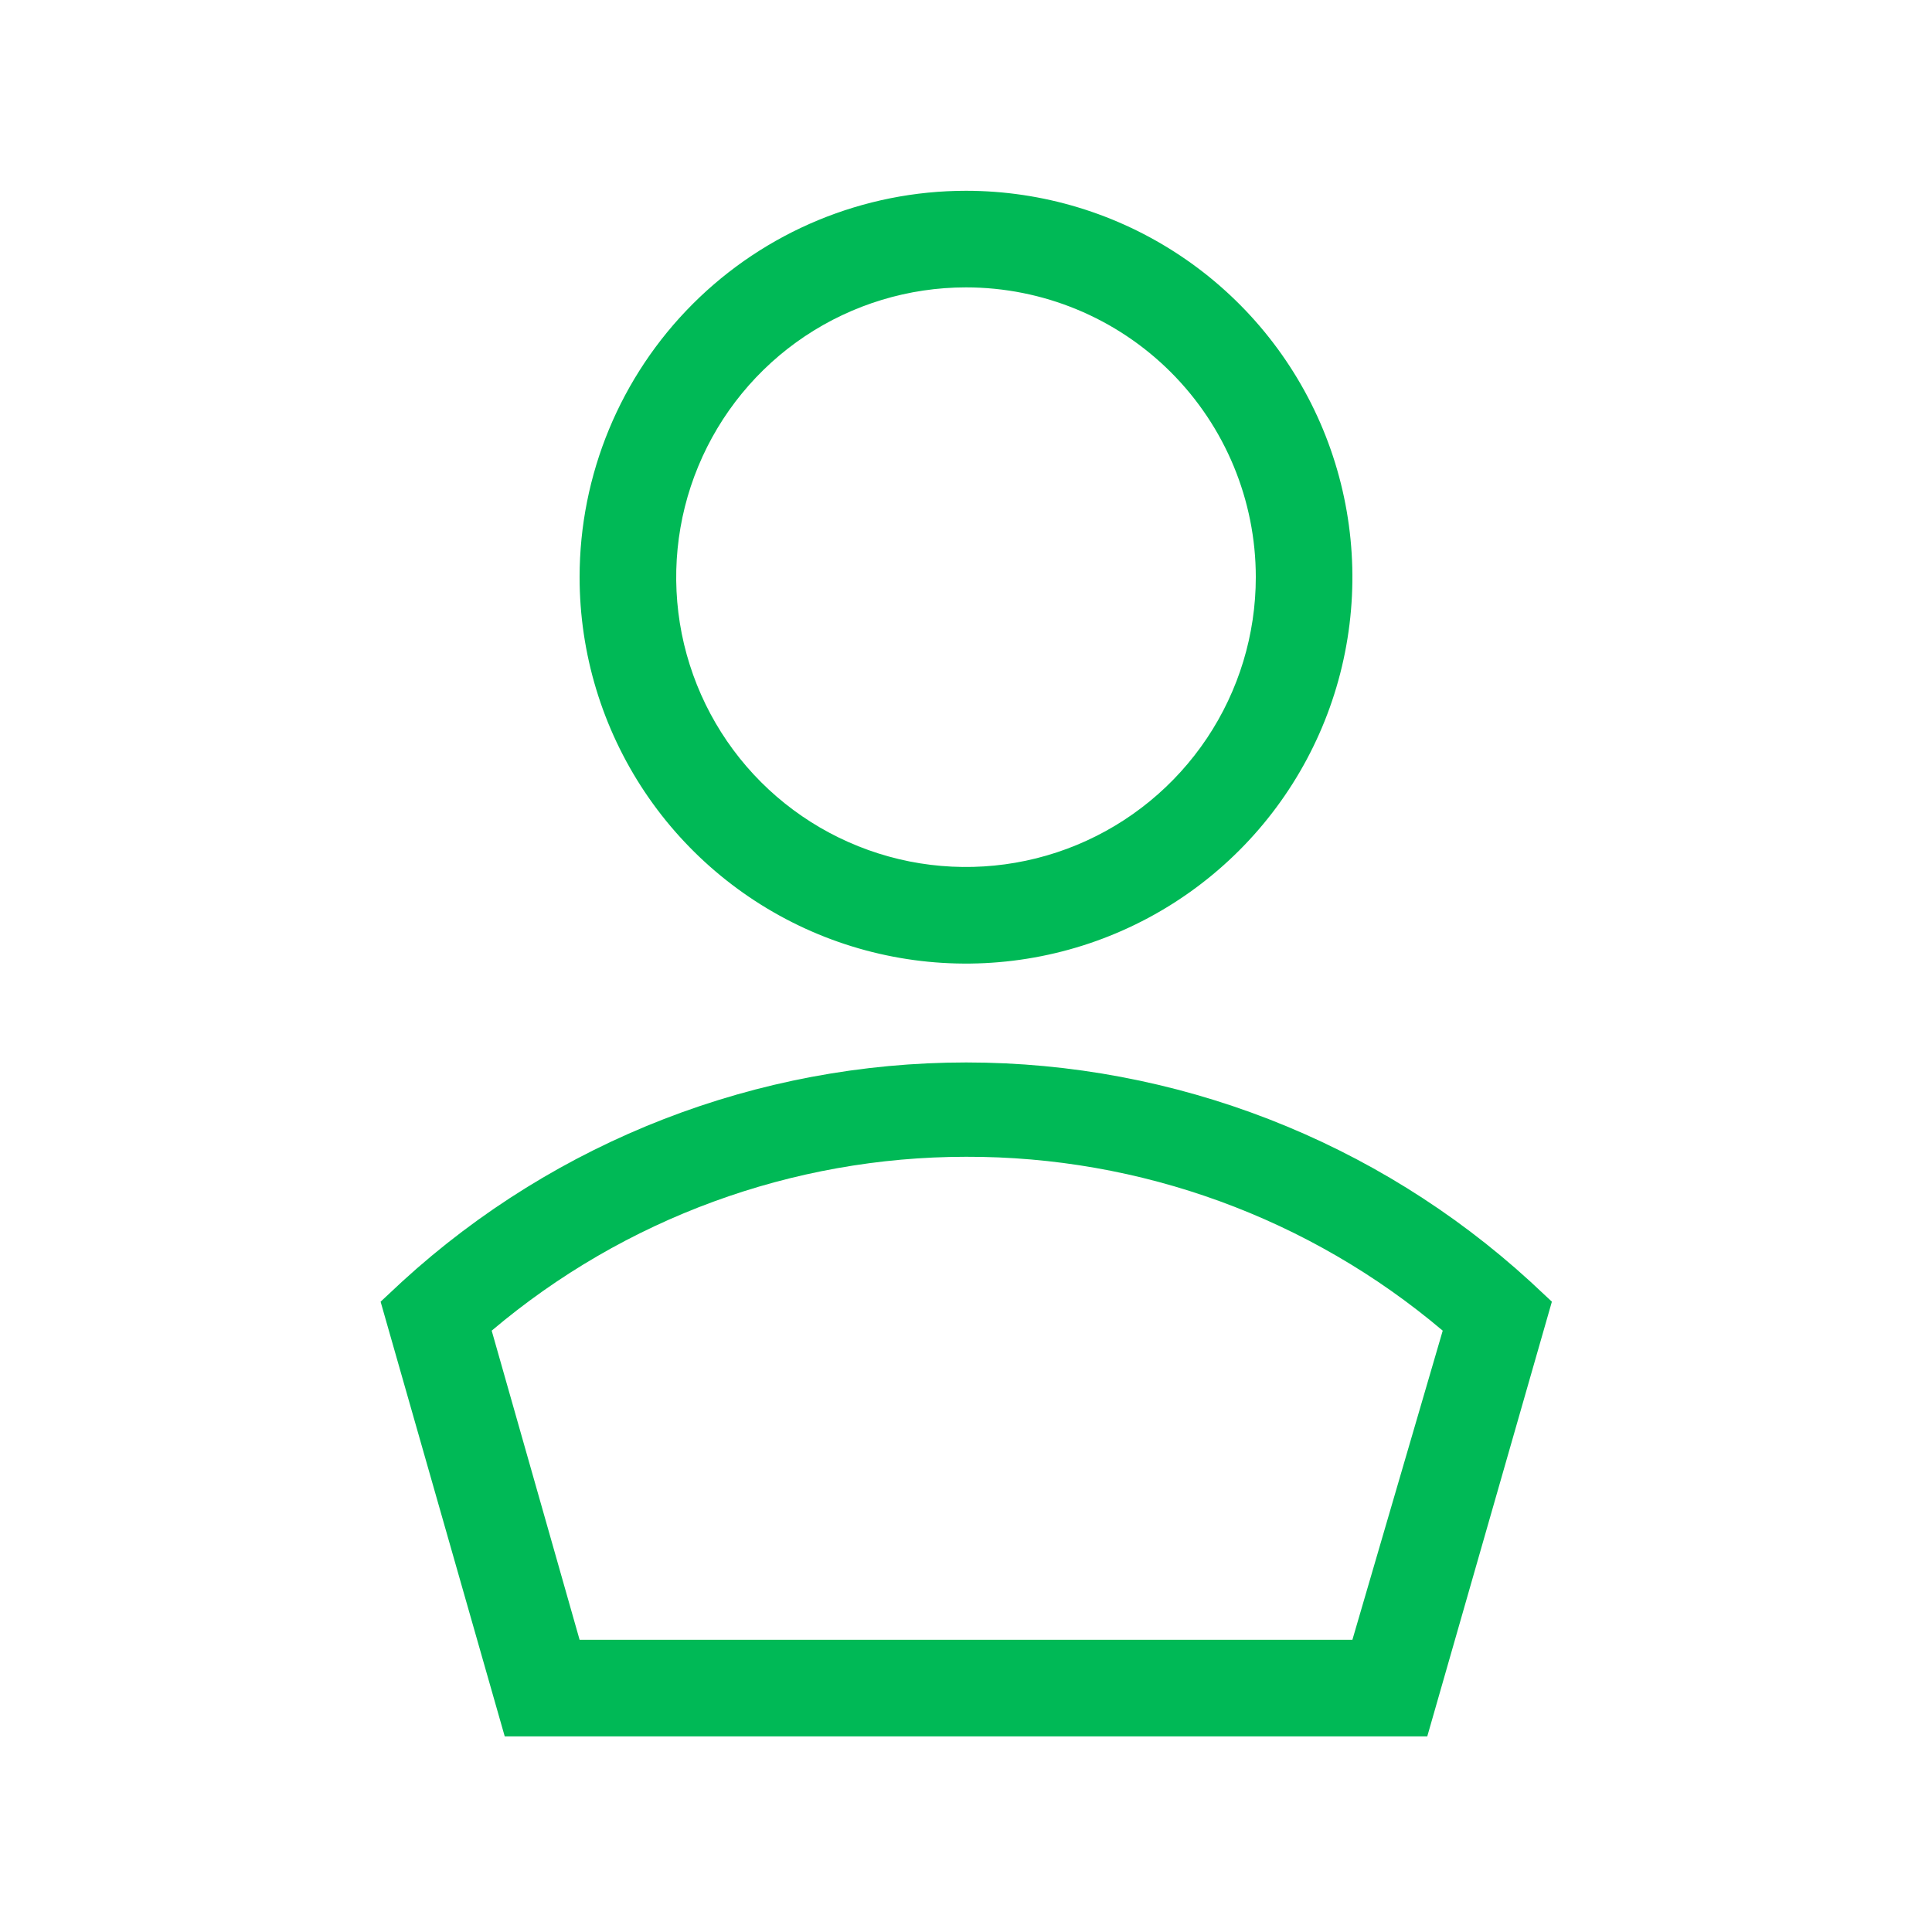<svg width="40" height="40" viewBox="0 0 40 40" fill="none" xmlns="http://www.w3.org/2000/svg">
<path d="M10.45 35.95H29.55L32.13 26.95L31.68 26.53C28.491 23.614 24.326 21.997 20.005 21.997C15.684 21.997 11.519 23.614 8.33 26.53L7.88 26.95L10.45 35.95ZM20 23.95C23.613 23.94 27.112 25.216 29.87 27.55L28 33.95H12L10.18 27.55C12.925 25.227 16.404 23.951 20 23.95ZM12 11.95C12 13.532 12.469 15.079 13.348 16.395C14.227 17.71 15.477 18.735 16.938 19.341C18.4 19.947 20.009 20.105 21.561 19.796C23.113 19.488 24.538 18.726 25.657 17.607C26.776 16.488 27.538 15.063 27.846 13.511C28.155 11.959 27.996 10.35 27.391 8.889C26.785 7.427 25.76 6.177 24.444 5.298C23.129 4.419 21.582 3.95 20 3.95C17.878 3.95 15.843 4.793 14.343 6.293C12.843 7.793 12 9.828 12 11.95ZM26 11.95C26 13.137 25.648 14.297 24.989 15.283C24.329 16.27 23.392 17.039 22.296 17.493C21.2 17.947 19.993 18.066 18.829 17.835C17.666 17.603 16.596 17.032 15.757 16.193C14.918 15.354 14.347 14.284 14.115 13.121C13.884 11.957 14.002 10.75 14.457 9.654C14.911 8.558 15.68 7.62 16.666 6.961C17.653 6.302 18.813 5.95 20 5.95C21.591 5.95 23.117 6.582 24.242 7.707C25.368 8.833 26 10.359 26 11.95Z" fill="#00B956"/>
</svg>
